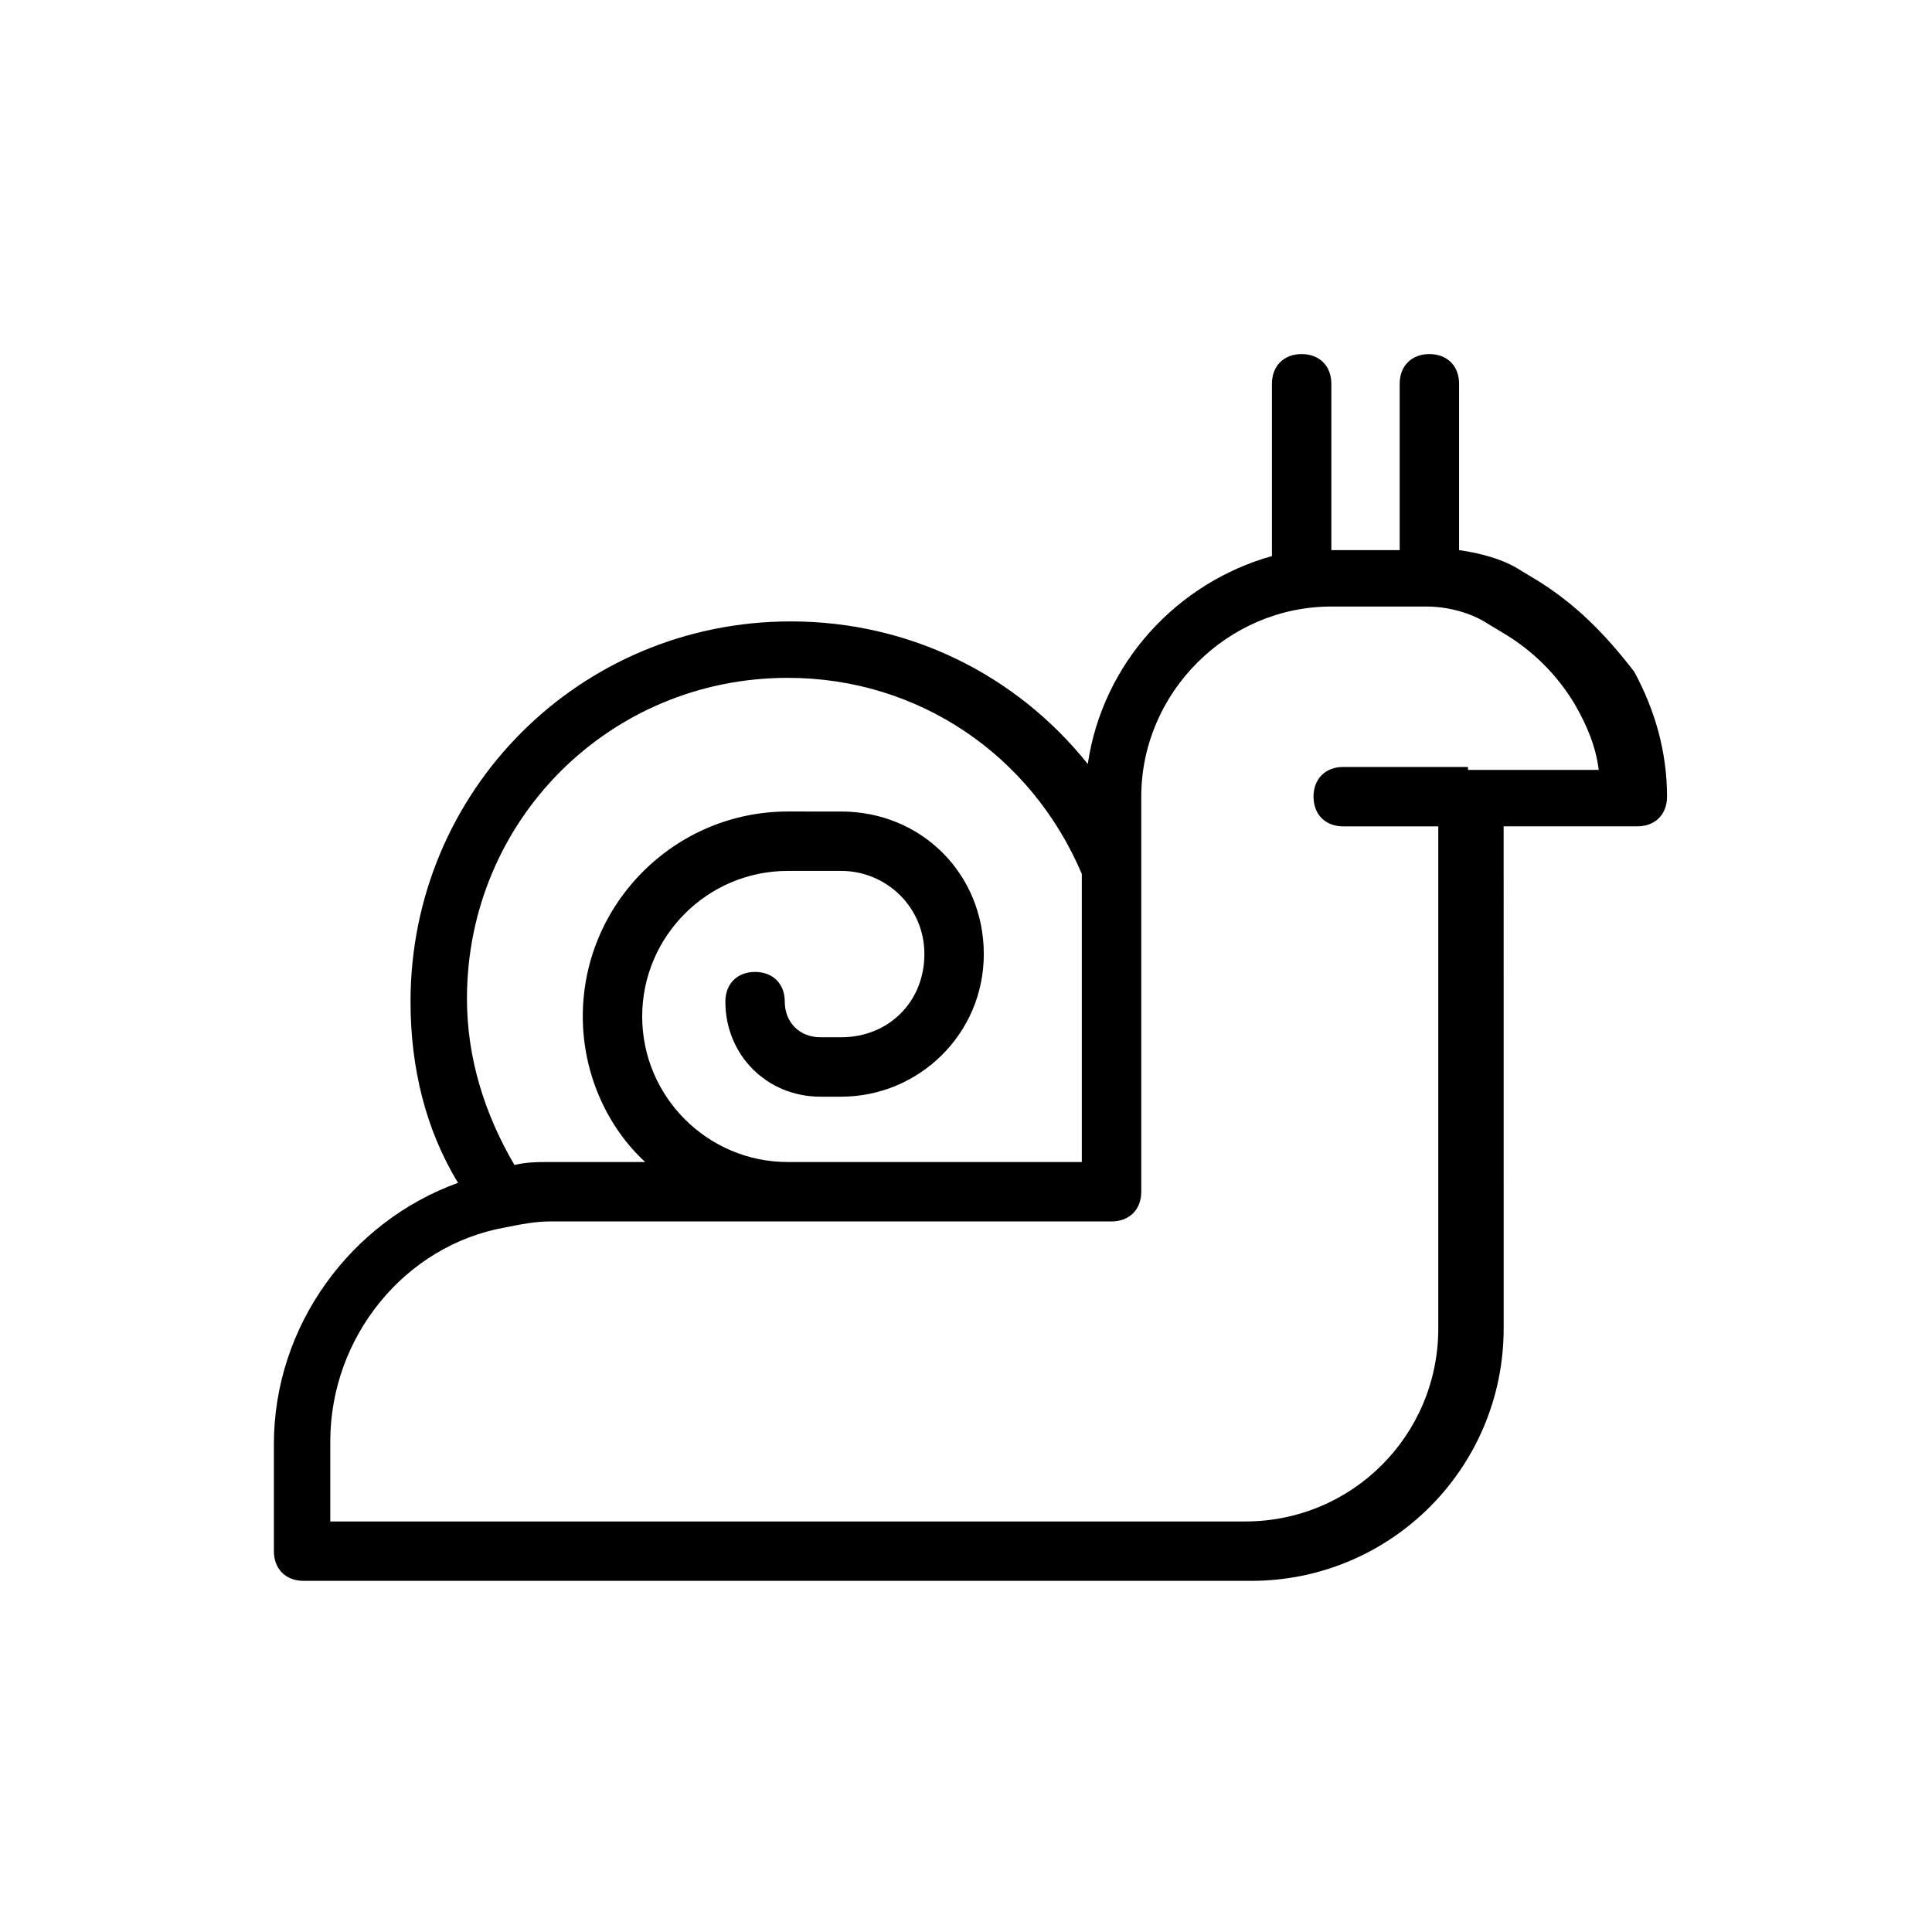 <?xml version="1.0" encoding="UTF-8"?>
<!-- Uploaded to: SVG Repo, www.svgrepo.com, Generator: SVG Repo Mixer Tools -->
<svg fill="#000000" width="800px" height="800px" version="1.1" viewBox="144 144 512 512" xmlns="http://www.w3.org/2000/svg">
 <path d="m551.14 297.66-3.938-2.363c-4.723-3.148-11.02-4.723-16.531-5.512v-44.082c0-4.723-3.148-7.871-7.871-7.871-4.723 0-7.871 3.148-7.871 7.871v44.082h-17.32-0.789v-44.082c0-4.723-3.148-7.871-7.871-7.871-4.723 0-7.871 3.148-7.871 7.871v45.656c-25.191 7.086-44.871 28.34-48.805 55.105-18.895-23.617-47.23-37.785-78.719-37.785-55.891 0-100.76 44.871-100.76 100.76 0 17.32 3.938 33.852 12.594 48.02-28.34 10.234-48.805 37.785-48.805 69.273v28.34c0 4.723 3.148 7.871 7.871 7.871h251.12c37 0 66.914-29.914 66.914-66.914l-0.004-133.04h35.426c4.723 0 7.871-3.148 7.871-7.871 0-11.809-3.148-22.828-8.66-33.062-7.871-10.234-15.742-18.105-25.977-24.402zm-198.38 25.977c34.637 0 64.551 20.469 77.934 51.957v76.359h-19.684l-58.25-0.004c-21.254 0-38.574-17.32-38.574-38.574s17.32-38.574 38.574-38.574h14.168c11.809 0 22.043 9.445 22.043 22.043 0 12.594-9.445 22.043-22.043 22.043h-5.512c-5.512 0-9.445-3.938-9.445-9.445 0-4.723-3.148-7.871-7.871-7.871-4.723 0-7.871 3.148-7.871 7.871 0 14.168 11.02 25.191 25.191 25.191h5.512c20.469 0 37.785-16.531 37.785-37.785 0-21.254-16.531-37.785-37.785-37.785l-14.172-0.004c-29.914 0-54.316 24.402-54.316 54.316 0 14.957 6.297 29.125 16.531 38.574h-25.191c-3.148 0-6.297 0-9.445 0.789-7.871-13.383-12.594-28.34-12.594-44.082 0-47.234 37.785-85.02 85.016-85.02zm180.27 23.617h-33.062c-4.723 0-7.871 3.148-7.871 7.871s3.148 7.871 7.871 7.871h25.191v133.04c0 28.34-22.828 51.168-51.168 51.168h-242.46v-21.258c0-27.551 19.68-51.957 46.445-56.68 3.938-0.789 7.871-1.574 11.809-1.574h148.79c4.723 0 7.871-3.148 7.871-7.871v-104.7c0-27.551 22.828-50.383 50.383-50.383h25.191c5.512 0 11.809 1.574 16.531 4.723l3.938 2.363c7.871 4.723 14.168 11.02 18.895 18.895 3.148 5.512 5.512 11.02 6.297 17.32h-34.648z"/>
</svg>